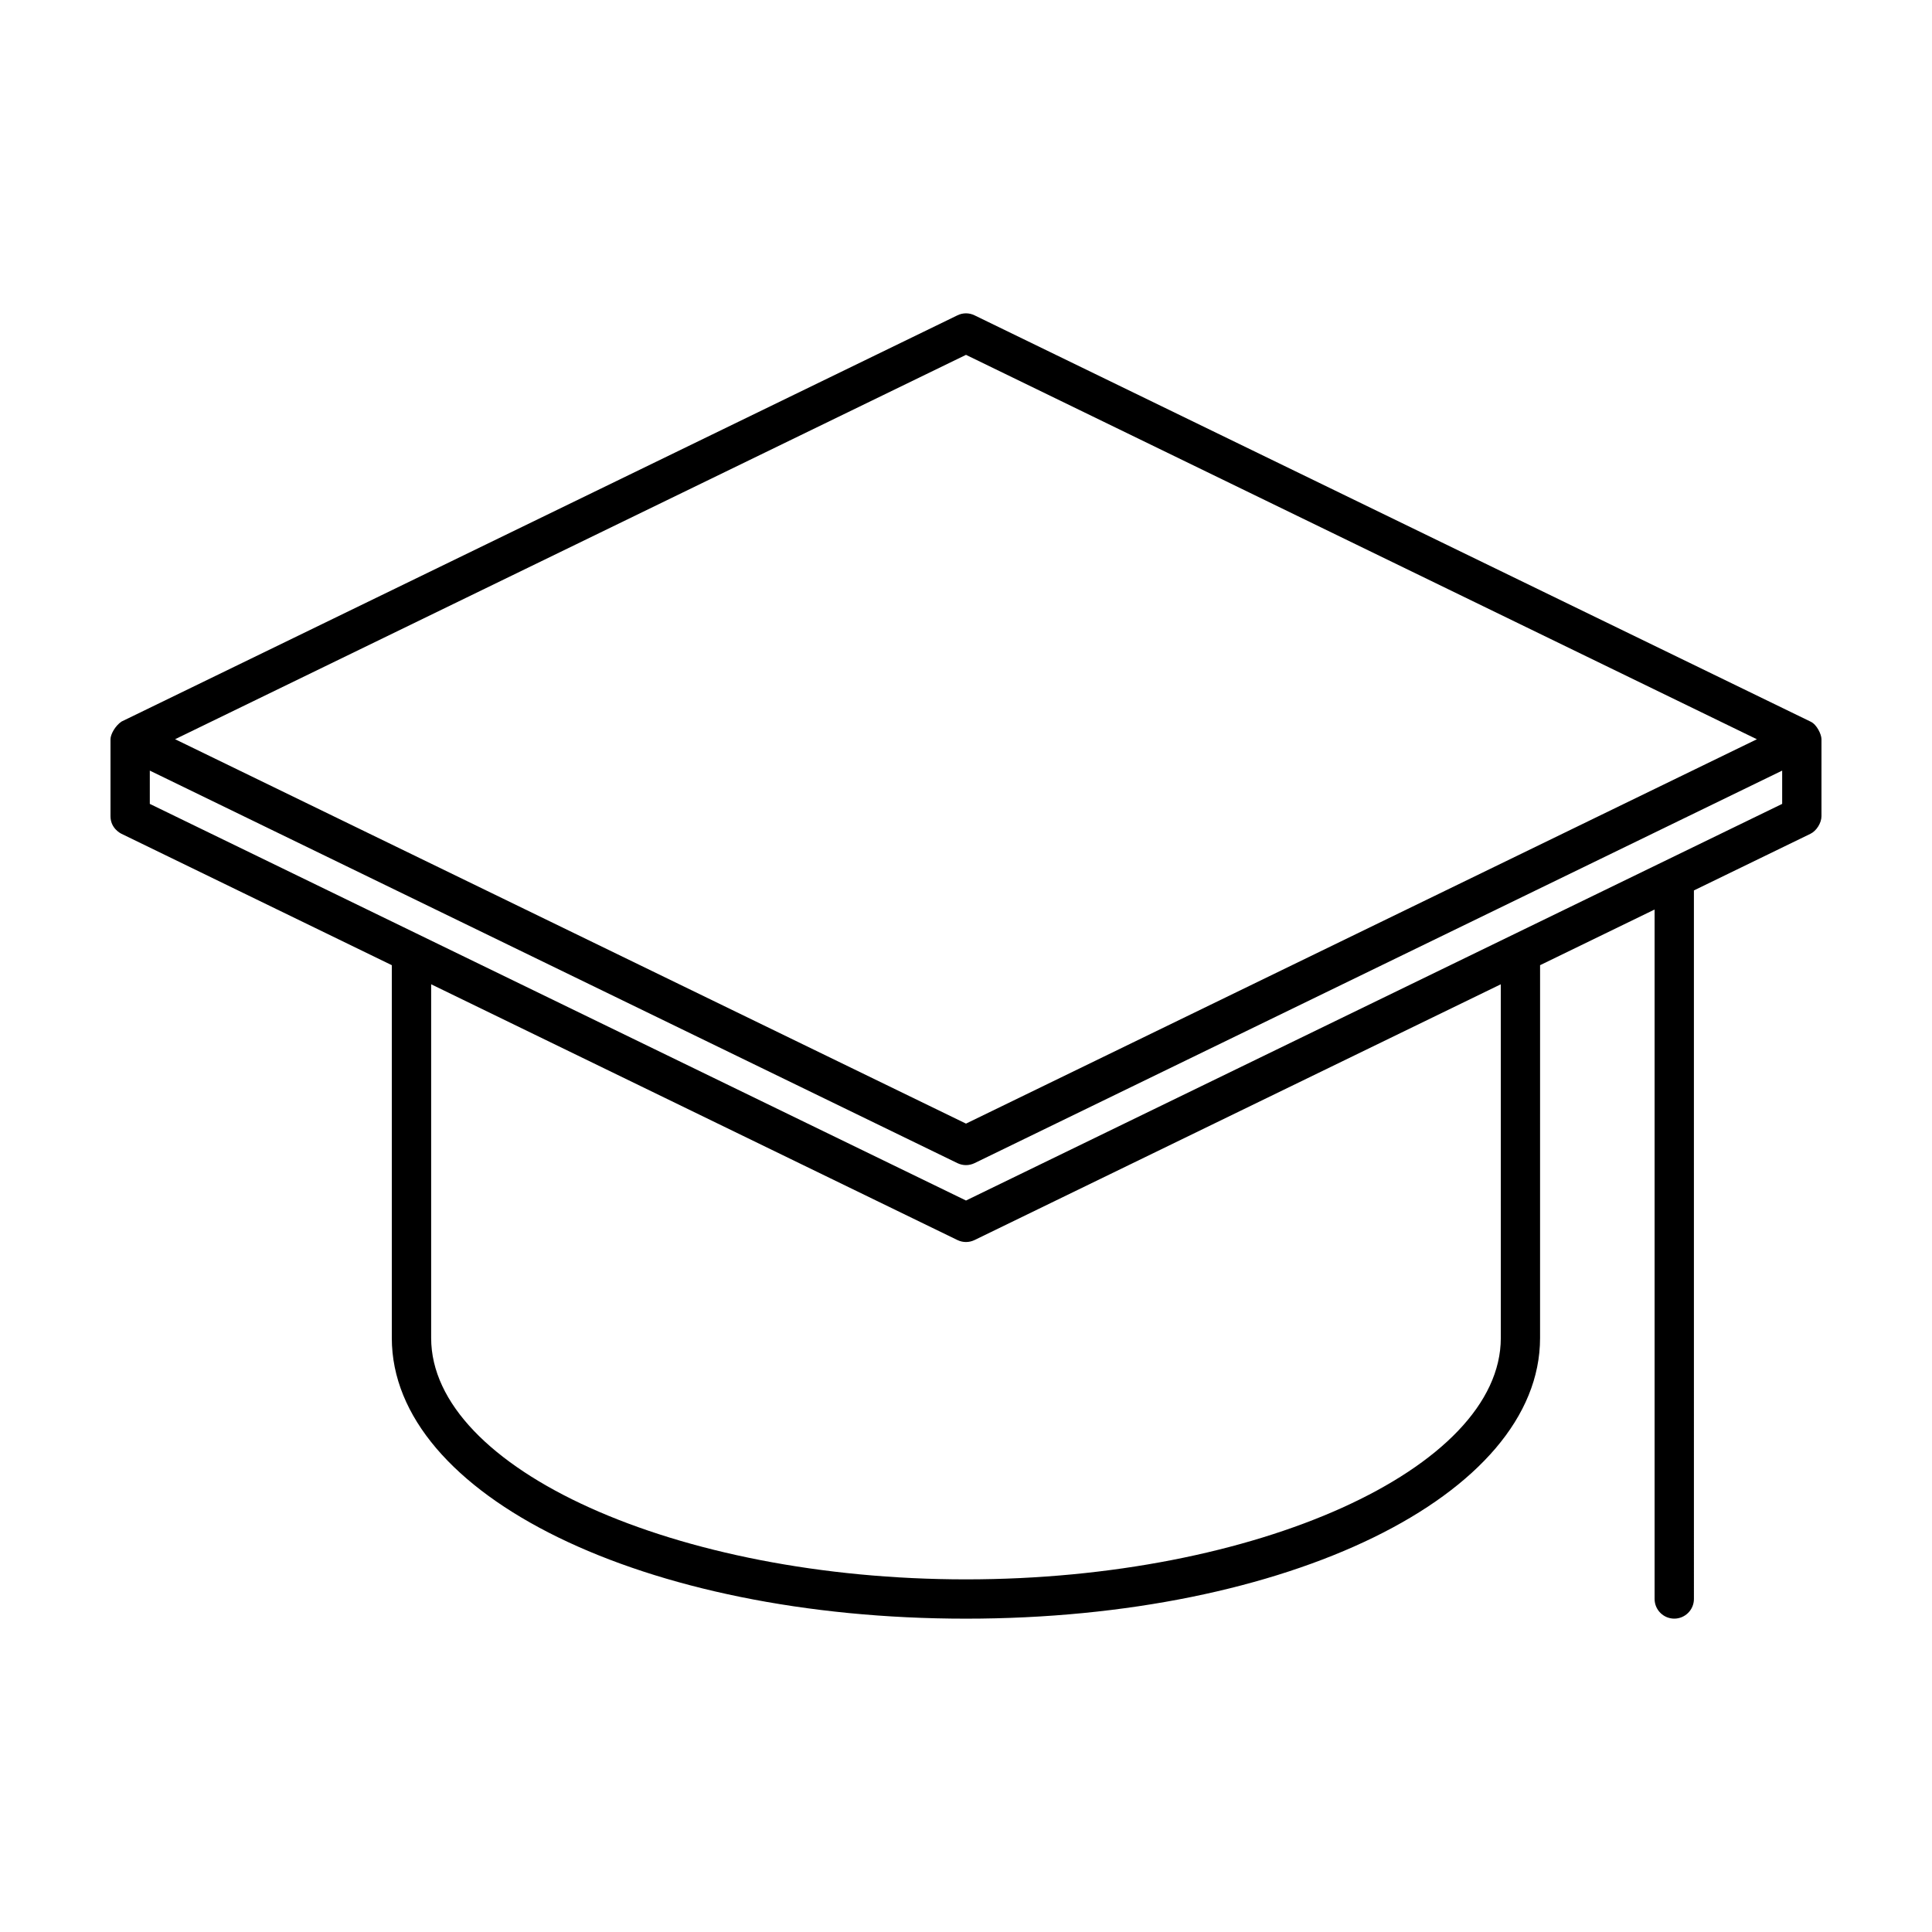 <?xml version="1.0" encoding="UTF-8"?>
<!-- Uploaded to: SVG Repo, www.svgrepo.com, Generator: SVG Repo Mixer Tools -->
<svg fill="#000000" width="800px" height="800px" version="1.1" viewBox="144 144 512 512" xmlns="http://www.w3.org/2000/svg">
 <path d="m626.71 339.9c0-1.258-1.215-3.914-2.926-4.68l-221.51-107.65c-1.445-0.711-3.113-0.711-4.555 0l-221.51 107.65c-1.703 1.145-2.926 3.426-2.926 4.68v20.391c0 3.219 2.644 4.539 2.926 4.68l71.625 34.812v98.797c0 41.719 66.84 74.383 152.16 74.383 85.309 0 152.14-32.668 152.14-74.383l0.004-98.797 30.348-14.75v182.71c0 2.867 2.336 5.211 5.211 5.211 2.867 0 5.211-2.336 5.211-5.211l-0.004-187.77 30.883-15.008c1.609-0.781 2.922-2.883 2.922-4.668zm-226.71 122.25-216.3-105.11v-8.82l214.02 104.02c0.719 0.348 1.496 0.527 2.277 0.527s1.559-0.18 2.277-0.527l214.02-104.02v8.82zm0-224.11 209.59 101.87-209.59 101.86-209.6-101.87zm141.73 260.54c0 34.684-64.906 63.969-141.73 63.969-76.836 0-141.74-29.293-141.74-63.969v-93.734l139.46 67.777c0.719 0.348 1.496 0.527 2.277 0.527s1.559-0.18 2.277-0.527l139.45-67.773z"/>
</svg>